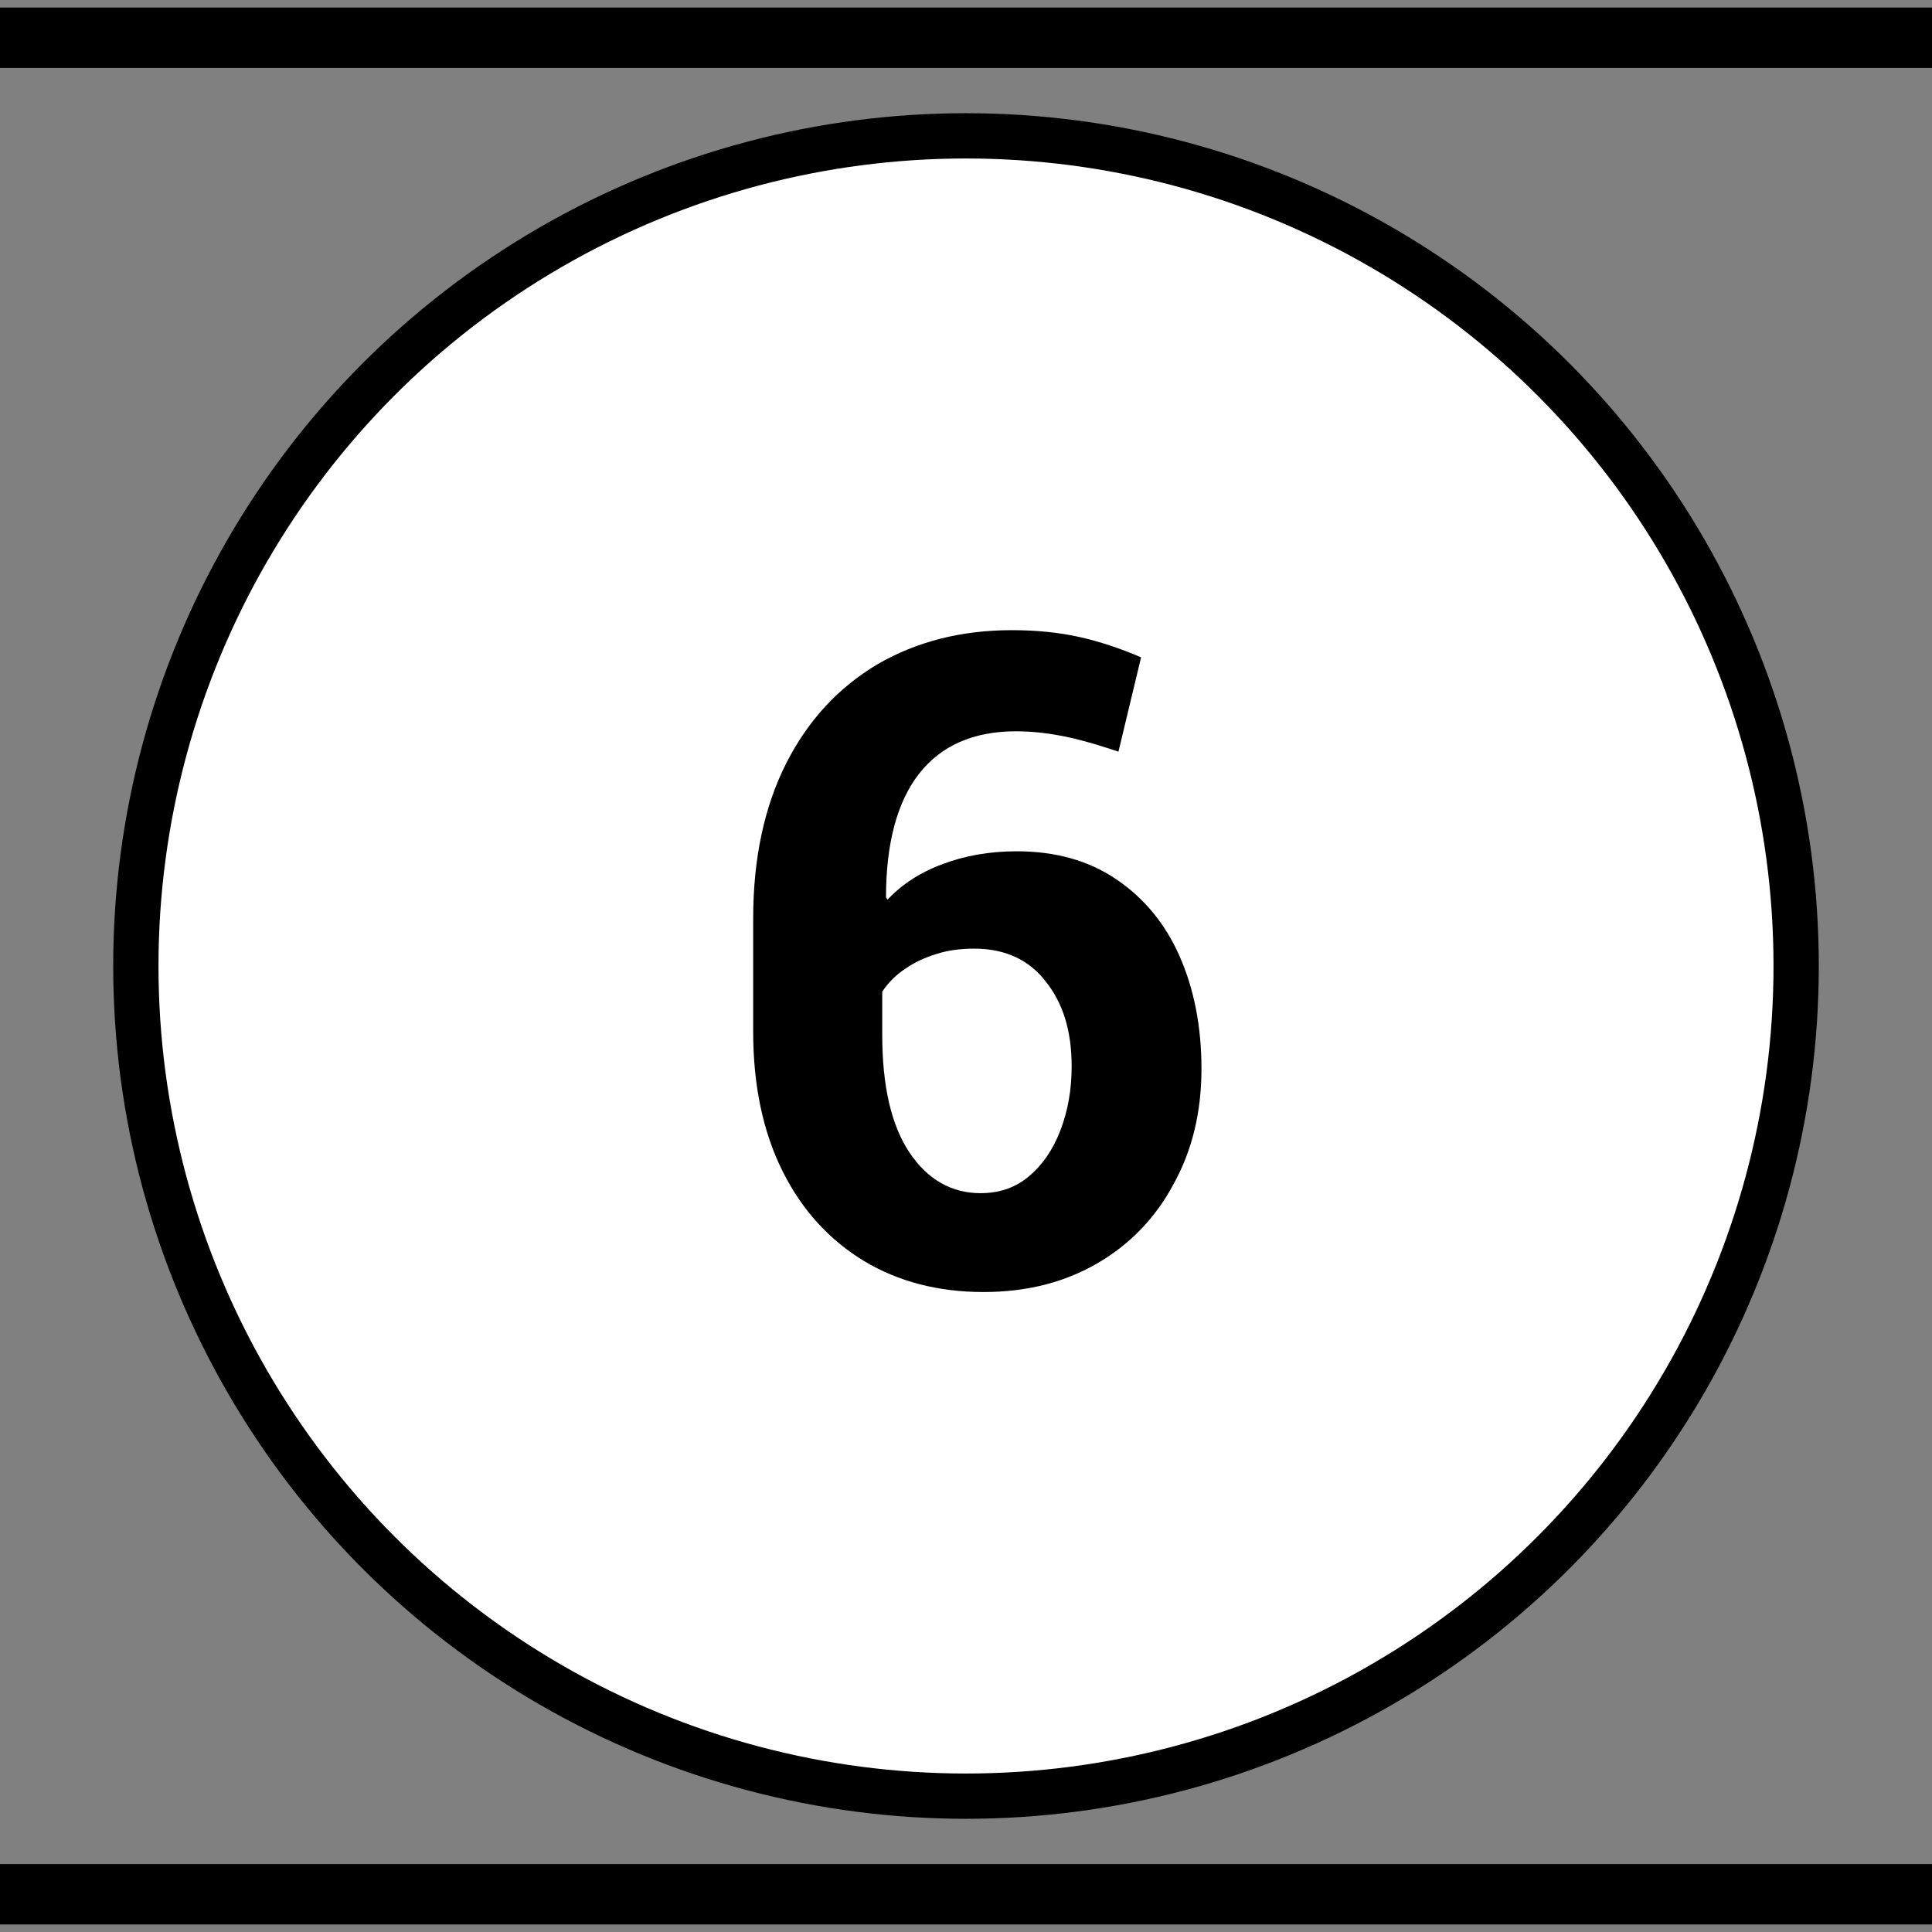 <?xml version="1.0" encoding="utf-8"?>
<!-- Generator: Adobe Illustrator 23.0.6, SVG Export Plug-In . SVG Version: 6.00 Build 0)  -->
<svg version="1.1" id="Ebene_1" xmlns="http://www.w3.org/2000/svg" xmlns:xlink="http://www.w3.org/1999/xlink" x="0px" y="0px"
	 viewBox="0 0 256 256" style="enable-background:new 0 0 256 256;" xml:space="preserve">
<rect x="0" y="0" width="256" height="256" fill="#808080" stroke="none"/>
<style type="text/css">
	.st0{fill:none;stroke:#000000;stroke-width:8;}
	.st1{fill:#FFFFFF;stroke:#000000;stroke-width:6;}
	.st2{enable-background:new    ;}
</style>
<path class="st0" d="M0,5h256 M0,251h256"/>
<ellipse class="st1" cx="128" cy="128" rx="110" ry="110"/>
<g class="st2">
	<path d="M130.3,171.2c-6,0-11.3-1.4-15.8-4.1c-4.6-2.8-8.2-6.7-10.8-11.9c-2.6-5.2-3.9-11.4-3.9-18.5v-15c0-8,1.5-14.9,4.4-20.6
		c2.9-5.7,6.9-10,12.1-13.1c5.2-3,11.1-4.5,17.8-4.5c3.2,0,6.2,0.3,8.9,0.9c2.7,0.6,5.4,1.5,8.2,2.7l-3,12.5
		c-2.1-0.7-4.3-1.4-6.6-1.9c-2.3-0.5-4.6-0.8-7-0.8c-5.6,0-9.9,1.9-12.8,5.6c-2.9,3.7-4.4,9.2-4.4,16.4l0.2,0.3
		c1.9-2,4.3-3.6,7.3-4.7c2.9-1.1,6.2-1.7,9.8-1.7c5.1,0,9.5,1.2,13.2,3.7s6.5,5.9,8.4,10.2s2.9,9.3,2.9,14.9
		c0,5.7-1.2,10.8-3.7,15.3c-2.4,4.5-5.8,8-10.1,10.5C140.9,170,135.9,171.2,130.3,171.2z M129.9,158.1c2.5,0,4.6-0.7,6.4-2.2
		c1.8-1.5,3.2-3.5,4.2-6.1c1-2.6,1.5-5.4,1.5-8.5c0-4.6-1.1-8.3-3.4-11.2c-2.2-2.9-5.4-4.4-9.5-4.4c-1.8,0-3.4,0.2-5,0.7
		c-1.6,0.5-2.9,1.1-4.2,2c-1.2,0.8-2.2,1.8-3,3v5.7c0,6.8,1.2,12,3.6,15.6C122.9,156.3,126.1,158.1,129.9,158.1z"/>
</g>
</svg>
